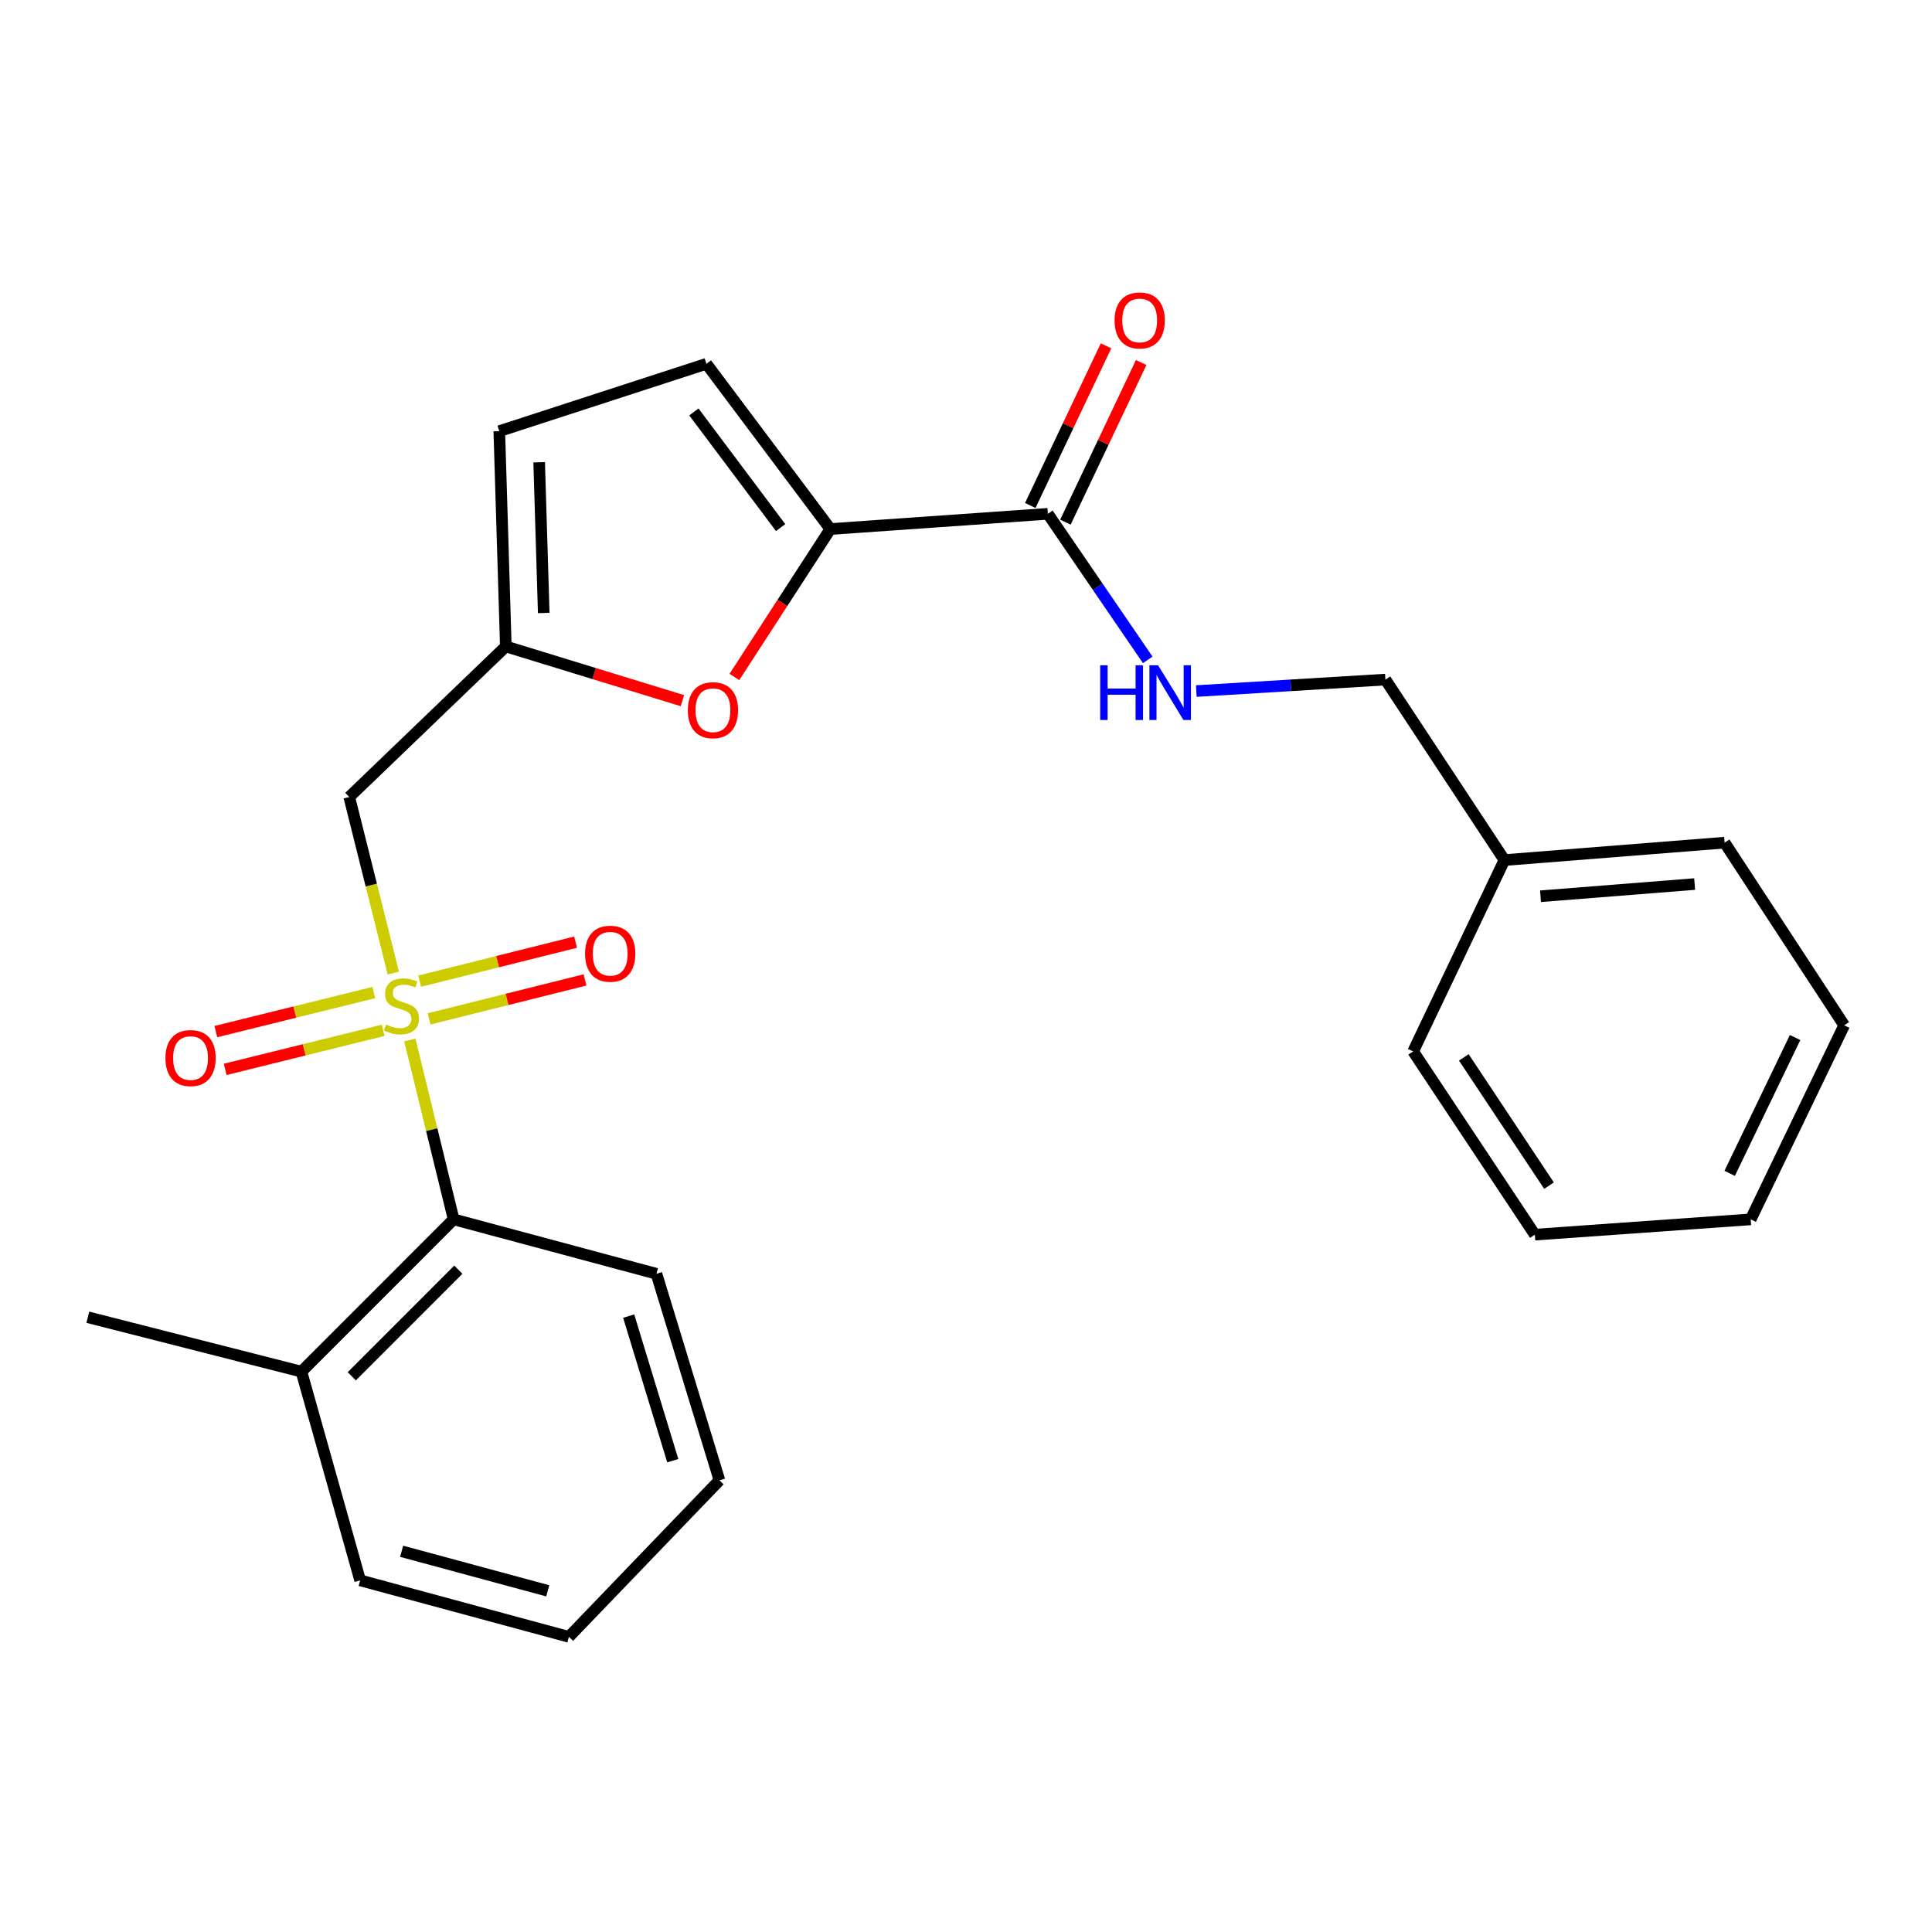 <?xml version='1.0' encoding='iso-8859-1'?>
<svg version='1.1' baseProfile='full'
              xmlns='http://www.w3.org/2000/svg'
                      xmlns:rdkit='http://www.rdkit.org/xml'
                      xmlns:xlink='http://www.w3.org/1999/xlink'
                  xml:space='preserve'
width='1000px' height='1000px' viewBox='0 0 1000 1000'>
<!-- END OF HEADER -->
<rect style='opacity:1.0;fill:#FFFFFF;stroke:none' width='1000' height='1000' x='0' y='0'> </rect>
<path class='bond-0' d='M 203.569,503.668 L 192.173,458.098' style='fill:none;fill-rule:evenodd;stroke:#CCCC00;stroke-width:6px;stroke-linecap:butt;stroke-linejoin:miter;stroke-opacity:1' />
<path class='bond-0' d='M 192.173,458.098 L 180.777,412.528' style='fill:none;fill-rule:evenodd;stroke:#000000;stroke-width:6px;stroke-linecap:butt;stroke-linejoin:miter;stroke-opacity:1' />
<path class='bond-5' d='M 212.126,538.298 L 223.465,584.717' style='fill:none;fill-rule:evenodd;stroke:#CCCC00;stroke-width:6px;stroke-linecap:butt;stroke-linejoin:miter;stroke-opacity:1' />
<path class='bond-5' d='M 223.465,584.717 L 234.805,631.135' style='fill:none;fill-rule:evenodd;stroke:#000000;stroke-width:6px;stroke-linecap:butt;stroke-linejoin:miter;stroke-opacity:1' />
<path class='bond-8' d='M 193.487,513.739 L 152.604,523.85' style='fill:none;fill-rule:evenodd;stroke:#CCCC00;stroke-width:6px;stroke-linecap:butt;stroke-linejoin:miter;stroke-opacity:1' />
<path class='bond-8' d='M 152.604,523.85 L 111.72,533.961' style='fill:none;fill-rule:evenodd;stroke:#FF0000;stroke-width:6px;stroke-linecap:butt;stroke-linejoin:miter;stroke-opacity:1' />
<path class='bond-8' d='M 198.322,533.289 L 157.439,543.399' style='fill:none;fill-rule:evenodd;stroke:#CCCC00;stroke-width:6px;stroke-linecap:butt;stroke-linejoin:miter;stroke-opacity:1' />
<path class='bond-8' d='M 157.439,543.399 L 116.555,553.51' style='fill:none;fill-rule:evenodd;stroke:#FF0000;stroke-width:6px;stroke-linecap:butt;stroke-linejoin:miter;stroke-opacity:1' />
<path class='bond-9' d='M 222.102,527.376 L 262.454,517.289' style='fill:none;fill-rule:evenodd;stroke:#CCCC00;stroke-width:6px;stroke-linecap:butt;stroke-linejoin:miter;stroke-opacity:1' />
<path class='bond-9' d='M 262.454,517.289 L 302.805,507.202' style='fill:none;fill-rule:evenodd;stroke:#FF0000;stroke-width:6px;stroke-linecap:butt;stroke-linejoin:miter;stroke-opacity:1' />
<path class='bond-9' d='M 217.218,507.838 L 257.57,497.751' style='fill:none;fill-rule:evenodd;stroke:#CCCC00;stroke-width:6px;stroke-linecap:butt;stroke-linejoin:miter;stroke-opacity:1' />
<path class='bond-9' d='M 257.57,497.751 L 297.921,487.665' style='fill:none;fill-rule:evenodd;stroke:#FF0000;stroke-width:6px;stroke-linecap:butt;stroke-linejoin:miter;stroke-opacity:1' />
<path class='bond-3' d='M 180.777,412.528 L 261.813,334.601' style='fill:none;fill-rule:evenodd;stroke:#000000;stroke-width:6px;stroke-linecap:butt;stroke-linejoin:miter;stroke-opacity:1' />
<path class='bond-1' d='M 429.782,273.827 L 404.95,312.116' style='fill:none;fill-rule:evenodd;stroke:#000000;stroke-width:6px;stroke-linecap:butt;stroke-linejoin:miter;stroke-opacity:1' />
<path class='bond-1' d='M 404.95,312.116 L 380.117,350.406' style='fill:none;fill-rule:evenodd;stroke:#FF0000;stroke-width:6px;stroke-linecap:butt;stroke-linejoin:miter;stroke-opacity:1' />
<path class='bond-4' d='M 429.782,273.827 L 542.359,265.95' style='fill:none;fill-rule:evenodd;stroke:#000000;stroke-width:6px;stroke-linecap:butt;stroke-linejoin:miter;stroke-opacity:1' />
<path class='bond-26' d='M 429.782,273.827 L 365.64,188.304' style='fill:none;fill-rule:evenodd;stroke:#000000;stroke-width:6px;stroke-linecap:butt;stroke-linejoin:miter;stroke-opacity:1' />
<path class='bond-26' d='M 404.05,273.082 L 359.15,213.216' style='fill:none;fill-rule:evenodd;stroke:#000000;stroke-width:6px;stroke-linecap:butt;stroke-linejoin:miter;stroke-opacity:1' />
<path class='bond-2' d='M 353.215,362.665 L 307.514,348.633' style='fill:none;fill-rule:evenodd;stroke:#FF0000;stroke-width:6px;stroke-linecap:butt;stroke-linejoin:miter;stroke-opacity:1' />
<path class='bond-2' d='M 307.514,348.633 L 261.813,334.601' style='fill:none;fill-rule:evenodd;stroke:#000000;stroke-width:6px;stroke-linecap:butt;stroke-linejoin:miter;stroke-opacity:1' />
<path class='bond-7' d='M 261.813,334.601 L 258.434,223.166' style='fill:none;fill-rule:evenodd;stroke:#000000;stroke-width:6px;stroke-linecap:butt;stroke-linejoin:miter;stroke-opacity:1' />
<path class='bond-7' d='M 281.436,317.276 L 279.071,239.271' style='fill:none;fill-rule:evenodd;stroke:#000000;stroke-width:6px;stroke-linecap:butt;stroke-linejoin:miter;stroke-opacity:1' />
<path class='bond-10' d='M 542.359,265.95 L 568.214,303.749' style='fill:none;fill-rule:evenodd;stroke:#000000;stroke-width:6px;stroke-linecap:butt;stroke-linejoin:miter;stroke-opacity:1' />
<path class='bond-10' d='M 568.214,303.749 L 594.069,341.547' style='fill:none;fill-rule:evenodd;stroke:#0000FF;stroke-width:6px;stroke-linecap:butt;stroke-linejoin:miter;stroke-opacity:1' />
<path class='bond-11' d='M 551.456,270.268 L 571.065,228.949' style='fill:none;fill-rule:evenodd;stroke:#000000;stroke-width:6px;stroke-linecap:butt;stroke-linejoin:miter;stroke-opacity:1' />
<path class='bond-11' d='M 571.065,228.949 L 590.674,187.631' style='fill:none;fill-rule:evenodd;stroke:#FF0000;stroke-width:6px;stroke-linecap:butt;stroke-linejoin:miter;stroke-opacity:1' />
<path class='bond-11' d='M 533.262,261.633 L 552.871,220.315' style='fill:none;fill-rule:evenodd;stroke:#000000;stroke-width:6px;stroke-linecap:butt;stroke-linejoin:miter;stroke-opacity:1' />
<path class='bond-11' d='M 552.871,220.315 L 572.48,178.996' style='fill:none;fill-rule:evenodd;stroke:#FF0000;stroke-width:6px;stroke-linecap:butt;stroke-linejoin:miter;stroke-opacity:1' />
<path class='bond-12' d='M 234.805,631.135 L 156.017,709.956' style='fill:none;fill-rule:evenodd;stroke:#000000;stroke-width:6px;stroke-linecap:butt;stroke-linejoin:miter;stroke-opacity:1' />
<path class='bond-12' d='M 237.23,657.196 L 182.078,712.371' style='fill:none;fill-rule:evenodd;stroke:#000000;stroke-width:6px;stroke-linecap:butt;stroke-linejoin:miter;stroke-opacity:1' />
<path class='bond-15' d='M 234.805,631.135 L 339.773,659.307' style='fill:none;fill-rule:evenodd;stroke:#000000;stroke-width:6px;stroke-linecap:butt;stroke-linejoin:miter;stroke-opacity:1' />
<path class='bond-6' d='M 365.64,188.304 L 258.434,223.166' style='fill:none;fill-rule:evenodd;stroke:#000000;stroke-width:6px;stroke-linecap:butt;stroke-linejoin:miter;stroke-opacity:1' />
<path class='bond-13' d='M 619.204,357.69 L 668.145,354.722' style='fill:none;fill-rule:evenodd;stroke:#0000FF;stroke-width:6px;stroke-linecap:butt;stroke-linejoin:miter;stroke-opacity:1' />
<path class='bond-13' d='M 668.145,354.722 L 717.086,351.753' style='fill:none;fill-rule:evenodd;stroke:#000000;stroke-width:6px;stroke-linecap:butt;stroke-linejoin:miter;stroke-opacity:1' />
<path class='bond-16' d='M 156.017,709.956 L 45.455,681.796' style='fill:none;fill-rule:evenodd;stroke:#000000;stroke-width:6px;stroke-linecap:butt;stroke-linejoin:miter;stroke-opacity:1' />
<path class='bond-17' d='M 156.017,709.956 L 186.415,817.99' style='fill:none;fill-rule:evenodd;stroke:#000000;stroke-width:6px;stroke-linecap:butt;stroke-linejoin:miter;stroke-opacity:1' />
<path class='bond-14' d='M 717.086,351.753 L 778.688,445.175' style='fill:none;fill-rule:evenodd;stroke:#000000;stroke-width:6px;stroke-linecap:butt;stroke-linejoin:miter;stroke-opacity:1' />
<path class='bond-18' d='M 778.688,445.175 L 892.652,436.157' style='fill:none;fill-rule:evenodd;stroke:#000000;stroke-width:6px;stroke-linecap:butt;stroke-linejoin:miter;stroke-opacity:1' />
<path class='bond-18' d='M 797.372,463.899 L 877.146,457.586' style='fill:none;fill-rule:evenodd;stroke:#000000;stroke-width:6px;stroke-linecap:butt;stroke-linejoin:miter;stroke-opacity:1' />
<path class='bond-19' d='M 778.688,445.175 L 731.44,544.214' style='fill:none;fill-rule:evenodd;stroke:#000000;stroke-width:6px;stroke-linecap:butt;stroke-linejoin:miter;stroke-opacity:1' />
<path class='bond-20' d='M 339.773,659.307 L 372.387,766.2' style='fill:none;fill-rule:evenodd;stroke:#000000;stroke-width:6px;stroke-linecap:butt;stroke-linejoin:miter;stroke-opacity:1' />
<path class='bond-20' d='M 325.403,681.218 L 348.232,756.043' style='fill:none;fill-rule:evenodd;stroke:#000000;stroke-width:6px;stroke-linecap:butt;stroke-linejoin:miter;stroke-opacity:1' />
<path class='bond-25' d='M 186.415,817.99 L 294.46,847.236' style='fill:none;fill-rule:evenodd;stroke:#000000;stroke-width:6px;stroke-linecap:butt;stroke-linejoin:miter;stroke-opacity:1' />
<path class='bond-25' d='M 207.884,802.938 L 283.516,823.41' style='fill:none;fill-rule:evenodd;stroke:#000000;stroke-width:6px;stroke-linecap:butt;stroke-linejoin:miter;stroke-opacity:1' />
<path class='bond-22' d='M 892.652,436.157 L 954.545,530.698' style='fill:none;fill-rule:evenodd;stroke:#000000;stroke-width:6px;stroke-linecap:butt;stroke-linejoin:miter;stroke-opacity:1' />
<path class='bond-23' d='M 731.44,544.214 L 794.441,639.056' style='fill:none;fill-rule:evenodd;stroke:#000000;stroke-width:6px;stroke-linecap:butt;stroke-linejoin:miter;stroke-opacity:1' />
<path class='bond-23' d='M 757.666,547.297 L 801.766,613.687' style='fill:none;fill-rule:evenodd;stroke:#000000;stroke-width:6px;stroke-linecap:butt;stroke-linejoin:miter;stroke-opacity:1' />
<path class='bond-21' d='M 372.387,766.2 L 294.46,847.236' style='fill:none;fill-rule:evenodd;stroke:#000000;stroke-width:6px;stroke-linecap:butt;stroke-linejoin:miter;stroke-opacity:1' />
<path class='bond-27' d='M 954.545,530.698 L 906.156,631.135' style='fill:none;fill-rule:evenodd;stroke:#000000;stroke-width:6px;stroke-linecap:butt;stroke-linejoin:miter;stroke-opacity:1' />
<path class='bond-27' d='M 929.144,537.023 L 895.272,607.329' style='fill:none;fill-rule:evenodd;stroke:#000000;stroke-width:6px;stroke-linecap:butt;stroke-linejoin:miter;stroke-opacity:1' />
<path class='bond-24' d='M 794.441,639.056 L 906.156,631.135' style='fill:none;fill-rule:evenodd;stroke:#000000;stroke-width:6px;stroke-linecap:butt;stroke-linejoin:miter;stroke-opacity:1' />
<path  class='atom-0' d='M 199.796 530.293
Q 200.116 530.413, 201.436 530.973
Q 202.756 531.533, 204.196 531.893
Q 205.676 532.213, 207.116 532.213
Q 209.796 532.213, 211.356 530.933
Q 212.916 529.613, 212.916 527.333
Q 212.916 525.773, 212.116 524.813
Q 211.356 523.853, 210.156 523.333
Q 208.956 522.813, 206.956 522.213
Q 204.436 521.453, 202.916 520.733
Q 201.436 520.013, 200.356 518.493
Q 199.316 516.973, 199.316 514.413
Q 199.316 510.853, 201.716 508.653
Q 204.156 506.453, 208.956 506.453
Q 212.236 506.453, 215.956 508.013
L 215.036 511.093
Q 211.636 509.693, 209.076 509.693
Q 206.316 509.693, 204.796 510.853
Q 203.276 511.973, 203.316 513.933
Q 203.316 515.453, 204.076 516.373
Q 204.876 517.293, 205.996 517.813
Q 207.156 518.333, 209.076 518.933
Q 211.636 519.733, 213.156 520.533
Q 214.676 521.333, 215.756 522.973
Q 216.876 524.573, 216.876 527.333
Q 216.876 531.253, 214.236 533.373
Q 211.636 535.453, 207.276 535.453
Q 204.756 535.453, 202.836 534.893
Q 200.956 534.373, 198.716 533.453
L 199.796 530.293
' fill='#CCCC00'/>
<path  class='atom-3' d='M 356.019 367.597
Q 356.019 360.797, 359.379 356.997
Q 362.739 353.197, 369.019 353.197
Q 375.299 353.197, 378.659 356.997
Q 382.019 360.797, 382.019 367.597
Q 382.019 374.477, 378.619 378.397
Q 375.219 382.277, 369.019 382.277
Q 362.779 382.277, 359.379 378.397
Q 356.019 374.517, 356.019 367.597
M 369.019 379.077
Q 373.339 379.077, 375.659 376.197
Q 378.019 373.277, 378.019 367.597
Q 378.019 362.037, 375.659 359.237
Q 373.339 356.397, 369.019 356.397
Q 364.699 356.397, 362.339 359.197
Q 360.019 361.997, 360.019 367.597
Q 360.019 373.317, 362.339 376.197
Q 364.699 379.077, 369.019 379.077
' fill='#FF0000'/>
<path  class='atom-9' d='M 85.632 547.65
Q 85.632 540.85, 88.992 537.05
Q 92.352 533.25, 98.632 533.25
Q 104.912 533.25, 108.272 537.05
Q 111.632 540.85, 111.632 547.65
Q 111.632 554.53, 108.232 558.45
Q 104.832 562.33, 98.632 562.33
Q 92.392 562.33, 88.992 558.45
Q 85.632 554.57, 85.632 547.65
M 98.632 559.13
Q 102.952 559.13, 105.272 556.25
Q 107.632 553.33, 107.632 547.65
Q 107.632 542.09, 105.272 539.29
Q 102.952 536.45, 98.632 536.45
Q 94.312 536.45, 91.952 539.25
Q 89.632 542.05, 89.632 547.65
Q 89.632 553.37, 91.952 556.25
Q 94.312 559.13, 98.632 559.13
' fill='#FF0000'/>
<path  class='atom-10' d='M 302.841 493.644
Q 302.841 486.844, 306.201 483.044
Q 309.561 479.244, 315.841 479.244
Q 322.121 479.244, 325.481 483.044
Q 328.841 486.844, 328.841 493.644
Q 328.841 500.524, 325.441 504.444
Q 322.041 508.324, 315.841 508.324
Q 309.601 508.324, 306.201 504.444
Q 302.841 500.564, 302.841 493.644
M 315.841 505.124
Q 320.161 505.124, 322.481 502.244
Q 324.841 499.324, 324.841 493.644
Q 324.841 488.084, 322.481 485.284
Q 320.161 482.444, 315.841 482.444
Q 311.521 482.444, 309.161 485.244
Q 306.841 488.044, 306.841 493.644
Q 306.841 499.364, 309.161 502.244
Q 311.521 505.124, 315.841 505.124
' fill='#FF0000'/>
<path  class='atom-11' d='M 569.453 344.351
L 573.293 344.351
L 573.293 356.391
L 587.773 356.391
L 587.773 344.351
L 591.613 344.351
L 591.613 372.671
L 587.773 372.671
L 587.773 359.591
L 573.293 359.591
L 573.293 372.671
L 569.453 372.671
L 569.453 344.351
' fill='#0000FF'/>
<path  class='atom-11' d='M 599.413 344.351
L 608.693 359.351
Q 609.613 360.831, 611.093 363.511
Q 612.573 366.191, 612.653 366.351
L 612.653 344.351
L 616.413 344.351
L 616.413 372.671
L 612.533 372.671
L 602.573 356.271
Q 601.413 354.351, 600.173 352.151
Q 598.973 349.951, 598.613 349.271
L 598.613 372.671
L 594.933 372.671
L 594.933 344.351
L 599.413 344.351
' fill='#0000FF'/>
<path  class='atom-12' d='M 576.898 165.862
Q 576.898 159.062, 580.258 155.262
Q 583.618 151.462, 589.898 151.462
Q 596.178 151.462, 599.538 155.262
Q 602.898 159.062, 602.898 165.862
Q 602.898 172.742, 599.498 176.662
Q 596.098 180.542, 589.898 180.542
Q 583.658 180.542, 580.258 176.662
Q 576.898 172.782, 576.898 165.862
M 589.898 177.342
Q 594.218 177.342, 596.538 174.462
Q 598.898 171.542, 598.898 165.862
Q 598.898 160.302, 596.538 157.502
Q 594.218 154.662, 589.898 154.662
Q 585.578 154.662, 583.218 157.462
Q 580.898 160.262, 580.898 165.862
Q 580.898 171.582, 583.218 174.462
Q 585.578 177.342, 589.898 177.342
' fill='#FF0000'/>
</svg>
